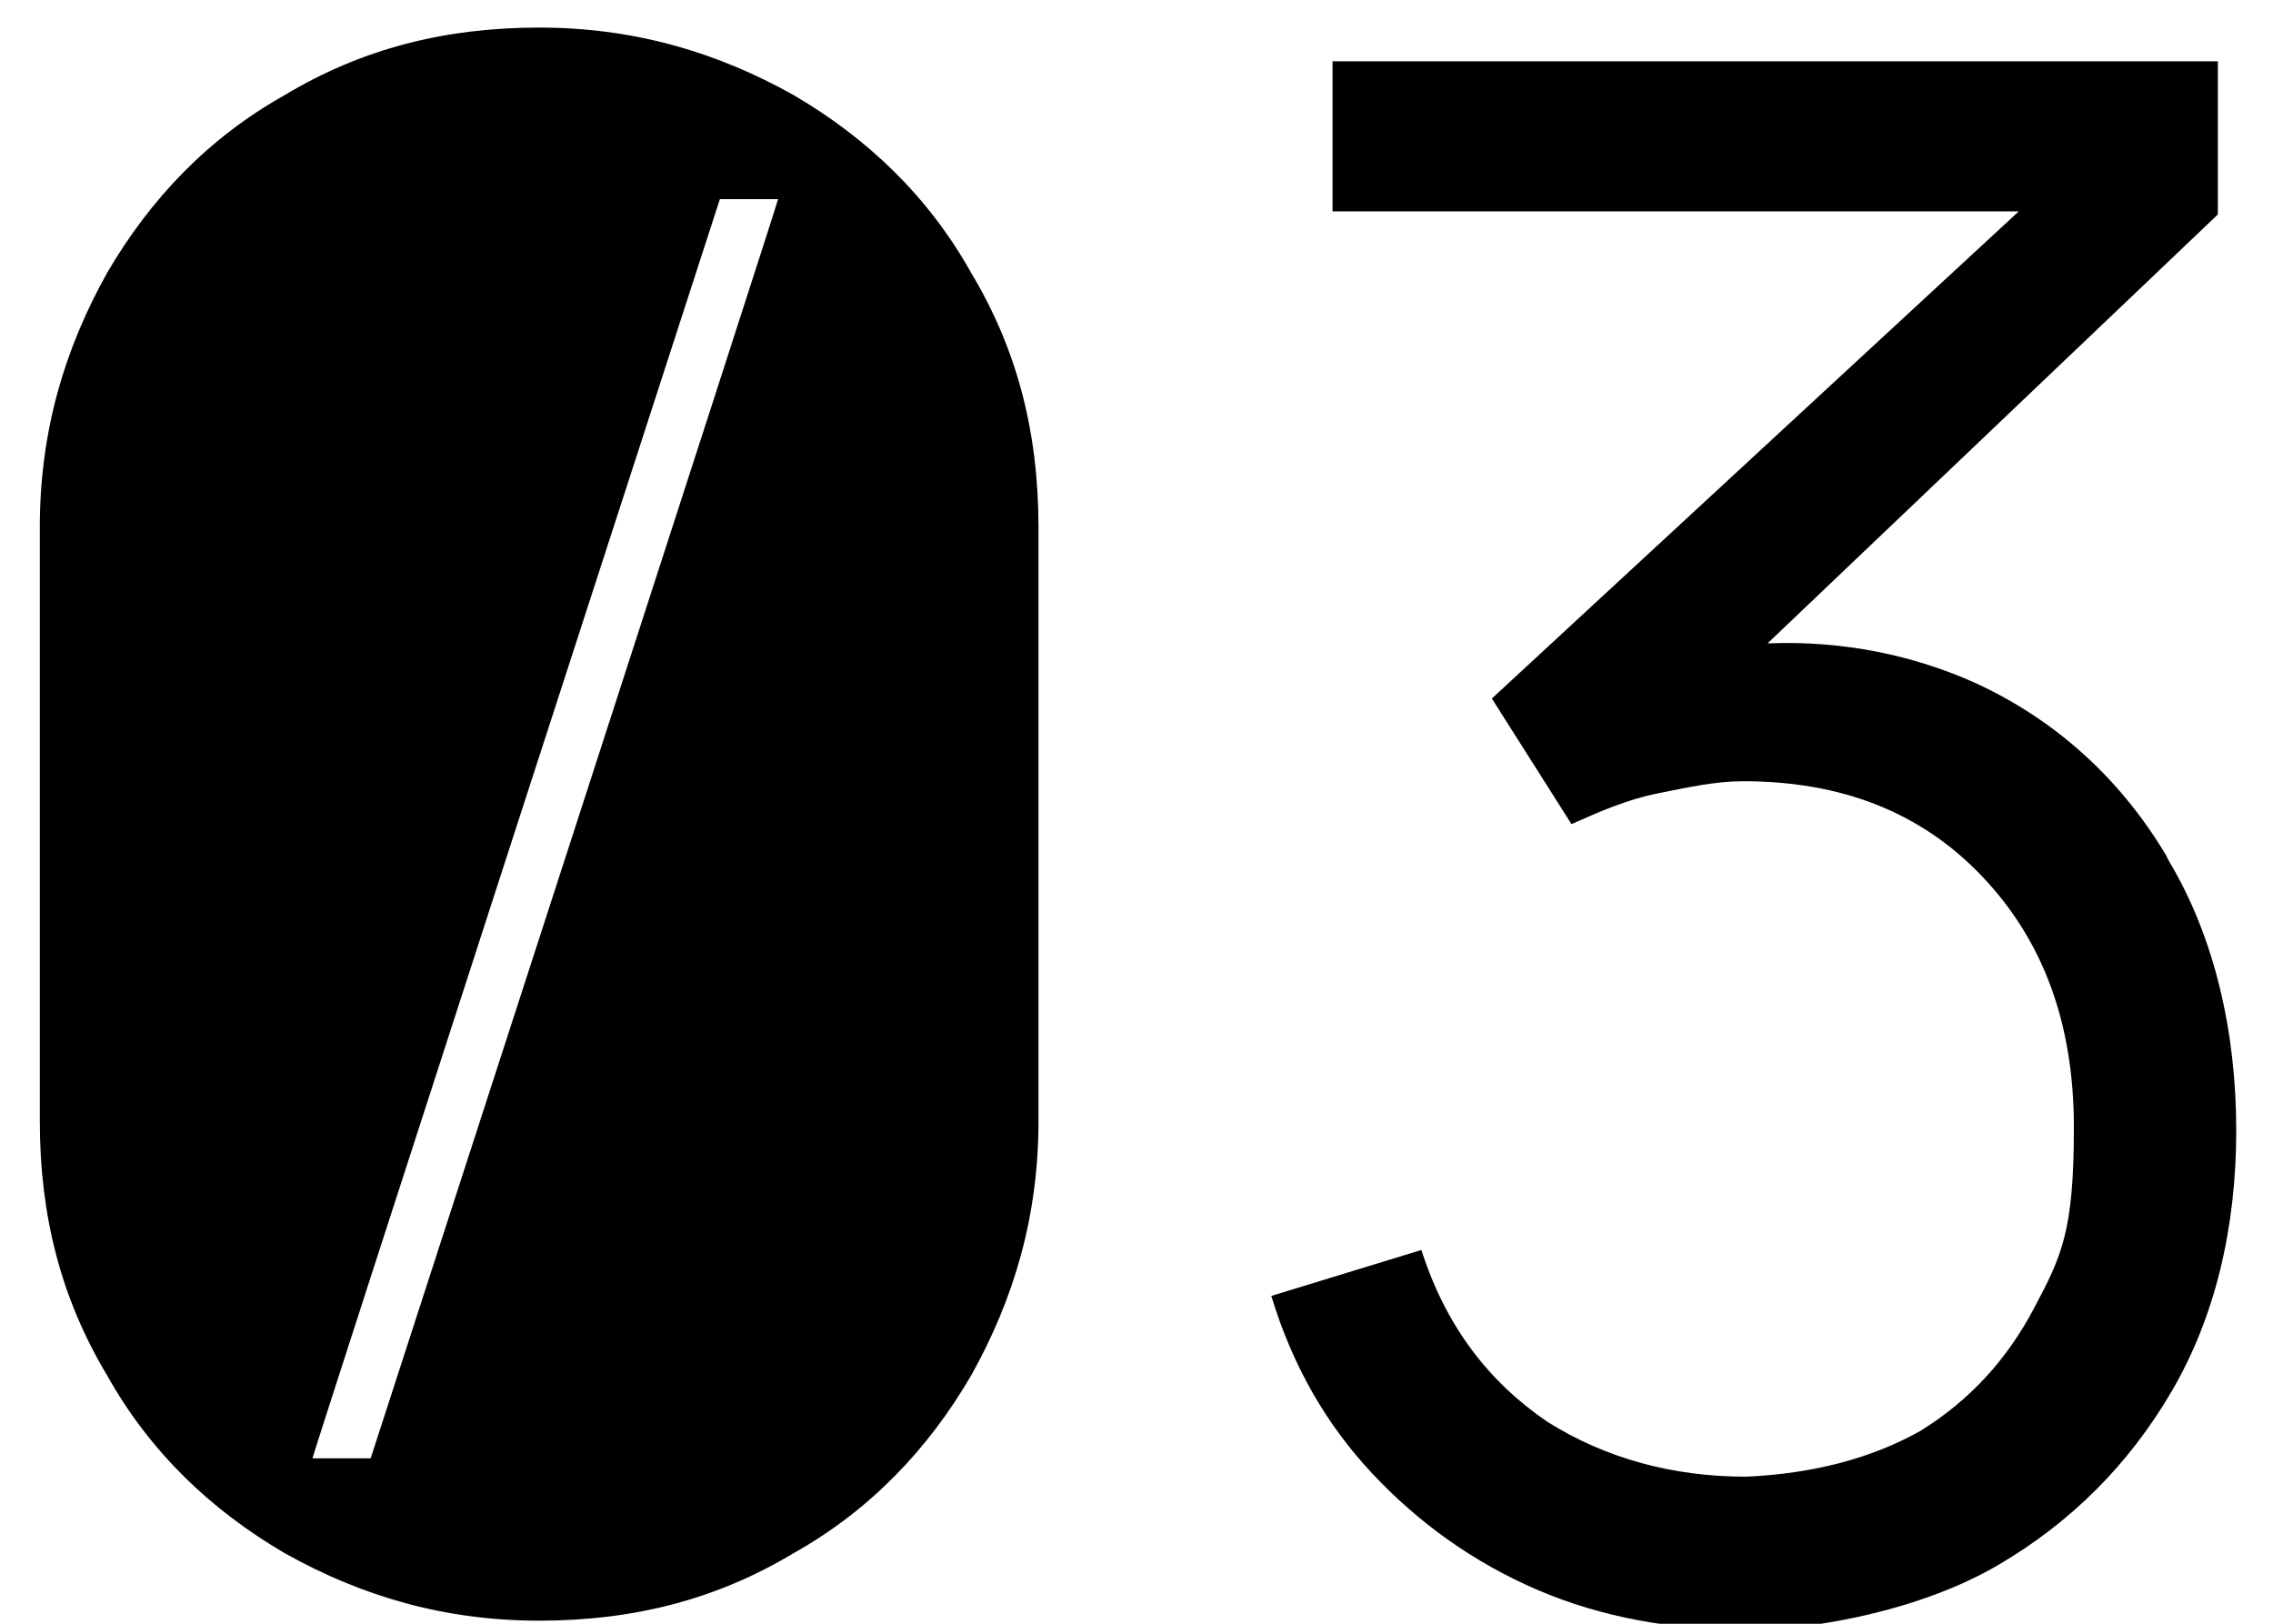 <svg xmlns="http://www.w3.org/2000/svg" viewBox="0 0 74.2 53"><g><g id="Layer_1"><g><path d="M25.9,3.1c-2.5-1.4-5.2-2.2-8.3-2.2s-5.8.7-8.3,2.2c-2.5,1.4-4.4,3.4-5.8,5.8-1.4,2.5-2.2,5.2-2.2,8.3v19.4c0,3.1.7,5.8,2.2,8.3,1.4,2.5,3.4,4.4,5.8,5.8,2.5,1.4,5.2,2.2,8.3,2.2s5.8-.7,8.3-2.2c2.5-1.4,4.4-3.4,5.8-5.8,1.4-2.5,2.2-5.2,2.2-8.3v-19.4c0-3.1-.7-5.8-2.2-8.3-1.4-2.5-3.4-4.4-5.8-5.8ZM12.1,47.6h-1.9c0-.1,13.3-41.1,13.3-41.1h1.9c0,.1-13.3,41.1-13.3,41.1Z"></path><path d="M70.7,27.9c-1.5-2.5-3.6-4.4-6.2-5.6-2-.9-4.3-1.4-6.8-1.3l14.7-14V2h-28.9v4.9h22.4l-17.2,15.9,2.6,4.1c.9-.4,1.8-.8,2.8-1,1-.2,1.9-.4,2.8-.4,3.2,0,5.8,1,7.8,3.1,2,2.1,3,4.8,3,8.2s-.4,4.2-1.3,5.9c-.9,1.7-2.1,3-3.7,4-1.6.9-3.5,1.4-5.7,1.5-2.4,0-4.6-.6-6.5-1.8-1.9-1.3-3.3-3.1-4.1-5.6l-4.9,1.5c.7,2.3,1.8,4.2,3.3,5.8,1.5,1.6,3.3,2.9,5.4,3.8,2.1.9,4.4,1.3,6.8,1.3s5.8-.7,8.2-2.1,4.3-3.3,5.7-5.7c1.4-2.4,2.1-5.3,2.1-8.5s-.7-6.3-2.2-8.8Z"></path></g></g></g></svg>